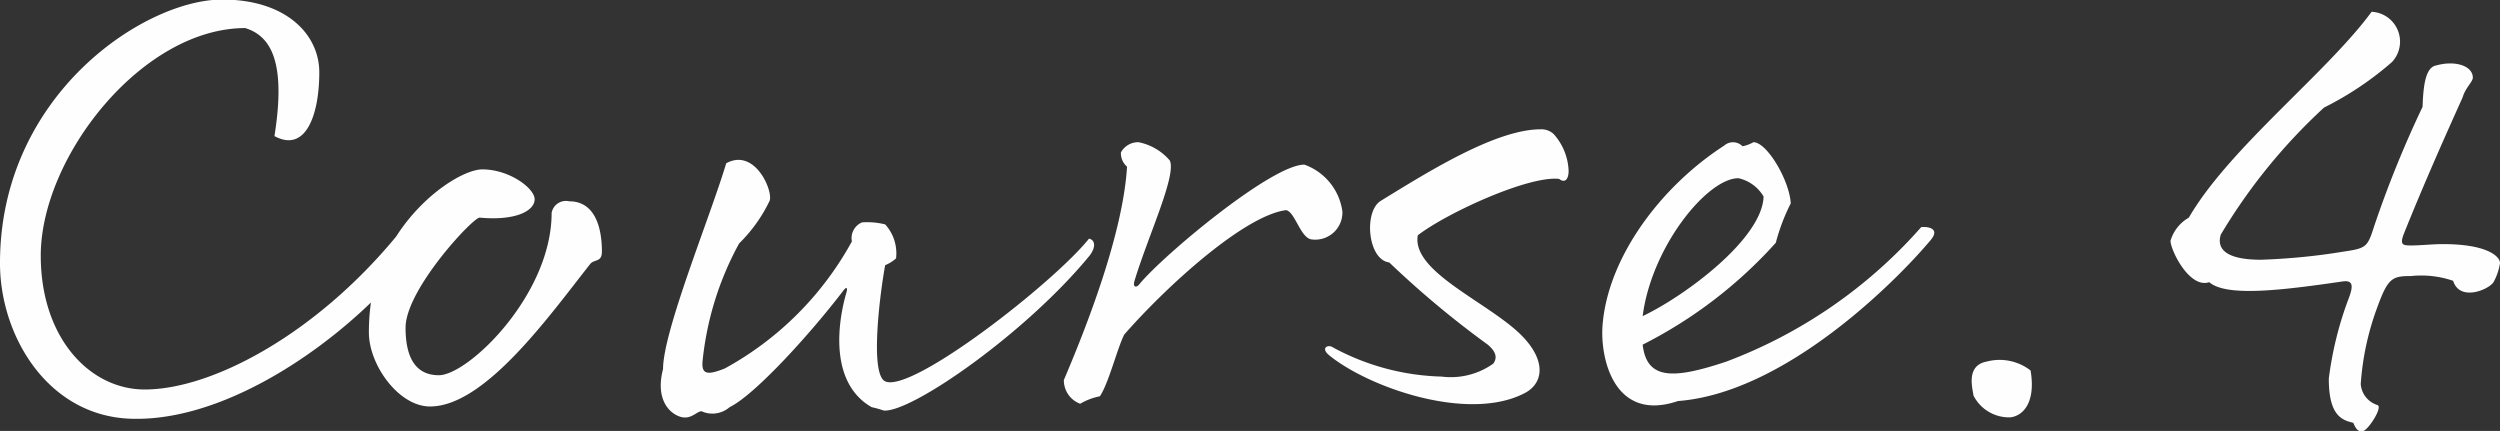 <svg xmlns="http://www.w3.org/2000/svg" width="110.4" height="19.03" viewBox="0 0 110.4 19.03">
  <rect x="0" y="0" width="110.4" height="19.03" fill="#333333" stroke="none"/>
  <defs>
    <style>
      .cls-1 {
        fill: #fefefe;
        fill-rule: evenodd;
      }
    </style>
  </defs>
  <path id="course04.svg" class="cls-1" d="M1982.68,1555.61c-0.78,0-2.58,1.05-3.81,2.97-3.57,4.32-8.13,6.75-11.1,6.75-2.43,0-4.59-2.28-4.59-5.91,0-4.35,4.47-10.05,9.03-10.05,1.17,0.36,1.8,1.56,1.29,4.77,1.38,0.75,1.98-.93,1.98-2.82,0-1.65-1.44-3.21-4.29-3.21-3.42,0-9.81,4.2-9.81,11.64,0,3.21,2.1,6.72,5.73,6.87,3.72,0.15,7.92-2.49,10.65-5.13a9.436,9.436,0,0,0-.09,1.32c0,1.44,1.32,3.27,2.7,3.27,2.43,0,5.28-4.02,7.08-6.3,0.18-.21.51-0.06,0.51-0.54,0-1.11-.33-2.22-1.44-2.22a0.642,0.642,0,0,0-.78.51c0,3.63-3.69,7.17-4.98,7.17-0.78,0-1.47-.45-1.47-2.1,0-1.68,2.97-4.86,3.27-4.86,1.59,0.15,2.43-.3,2.43-0.81C1984.99,1556.45,1983.88,1555.61,1982.68,1555.61Zm10.77-.27c-0.72,2.4-2.79,7.41-2.79,9.09-0.33,1.26.21,1.92,0.75,2.1s0.81-.36,1.02-0.21a1.157,1.157,0,0,0,1.17-.21c1.11-.54,3.54-3.21,5.01-5.13,0.15-.21.21-0.15,0.15,0.06-0.42,1.44-.72,4.02,1.11,5.07a5.007,5.007,0,0,1,.54.15c1.23,0.09,6.27-3.42,9.06-6.81,0.3-.36.3-0.72,0-0.78-1.56,1.95-7.83,6.84-9,6.3-0.72-.33-0.18-4.2,0-5.13a1.661,1.661,0,0,0,.48-0.3,1.9,1.9,0,0,0-.48-1.5,3.262,3.262,0,0,0-1.02-.09,0.748,0.748,0,0,0-.45.84,14.123,14.123,0,0,1-5.61,5.61c-0.75.3-1.02,0.27-.99-0.27a13.678,13.678,0,0,1,1.62-5.25,6.674,6.674,0,0,0,1.35-1.89C1995.52,1556.54,1994.71,1554.65,1993.45,1555.34Zm17.7,0.15c-0.18,3-1.83,7.17-2.79,9.42a1.105,1.105,0,0,0,.72,1.05,2.772,2.772,0,0,1,.87-0.33c0.39-.57.78-2.16,1.08-2.73,1.92-2.19,5.31-5.25,7.14-5.49,0.39,0.06.63,1.2,1.11,1.29a1.2,1.2,0,0,0,1.38-1.23,2.561,2.561,0,0,0-1.68-2.07c-1.44,0-6.18,3.96-7.26,5.25-0.15.21-.33,0.18-0.24-0.12,0.6-1.98,1.86-4.65,1.56-5.31a2.434,2.434,0,0,0-1.38-.81,0.865,0.865,0,0,0-.78.45A0.78,0.78,0,0,0,2011.15,1555.49Zm9.09,7.98c-0.21-.15-0.57.03-0.15,0.36,1.74,1.41,6.09,2.94,8.58,1.68,0.81-.39,1.02-1.32.06-2.4-1.35-1.53-5.04-2.91-4.74-4.59,1.29-.99,4.89-2.64,6.24-2.49,0.27,0.21.42,0,.42-0.36a2.575,2.575,0,0,0-.66-1.62,0.792,0.792,0,0,0-.57-0.21c-1.98,0-4.95,1.86-7.05,3.15-0.78.45-.6,2.61,0.36,2.73a41.989,41.989,0,0,0,4.35,3.63c0.39,0.33.42,0.6,0.24,0.84a3.235,3.235,0,0,1-2.28.57A10.616,10.616,0,0,1,2020.24,1563.47Zm25.98-5.31a21.57,21.57,0,0,1-8.61,5.94c-2.34.78-3.51,0.81-3.69-.75a20.082,20.082,0,0,0,5.88-4.5,8.707,8.707,0,0,1,.66-1.74c-0.06-1.02-1.05-2.7-1.65-2.7a1.626,1.626,0,0,1-.48.18,0.586,0.586,0,0,0-.81-0.03c-2.79,1.8-5.13,4.92-5.37,7.92-0.12,1.47.51,4.32,3.33,3.36,4.71-.36,9.6-5.25,11.16-7.11C2047.09,1558.19,2046.46,1558.13,2046.22,1558.16Zm-8.07-2.16a1.712,1.712,0,0,1,1.11.81c-0.06,1.86-3.45,4.38-5.34,5.28C2034.31,1559.03,2036.77,1556,2038.15,1556Zm12.9,8.49a2.238,2.238,0,0,0-1.95-.39c-0.93.18-.6,1.23-0.57,1.5a1.761,1.761,0,0,0,1.62.96C2050.72,1566.5,2051.29,1565.9,2051.05,1564.49Zm17.91-13.47c-0.51.09-.57,1.05-0.6,1.83a47.5,47.5,0,0,0-2.13,5.25c-0.3.93-.33,0.99-1.35,1.14a28.044,28.044,0,0,1-3.66.36c-1.44,0-1.98-.42-1.77-1.11a25.061,25.061,0,0,1,4.56-5.61,14.187,14.187,0,0,0,3-2.01,1.32,1.32,0,0,0-.9-2.22c-1.95,2.67-6.3,6.03-8.07,9.09a1.745,1.745,0,0,0-.81,1.02c0,0.42.84,2.13,1.71,1.83,0.75,0.66,3.21.36,5.88-.03,0.42-.06.51,0.12,0.3,0.69a15.447,15.447,0,0,0-.9,3.6c0,1.59.54,1.83,1.08,1.95,0.09,0.21.21,0.45,0.45,0.36s0.84-1.02.63-1.14a1.052,1.052,0,0,1-.75-0.93,12.092,12.092,0,0,1,.72-3.36c0.48-1.32.66-1.41,1.5-1.41a4.354,4.354,0,0,1,1.86.21c0.3,0.96,1.65.36,1.8,0.03a2.509,2.509,0,0,0,.27-0.81c0-.3-0.57-0.84-2.52-0.84-0.48,0-.96.06-1.44,0.06-0.36,0-.45-0.06-0.3-0.48,0.9-2.25,1.92-4.53,2.61-6.06,0.12-.42.45-0.69,0.45-0.87C2070.58,1551.05,2069.83,1550.78,2068.96,1551.02Z" transform="translate(-1961.38 -1548.13)"/>
</svg>
